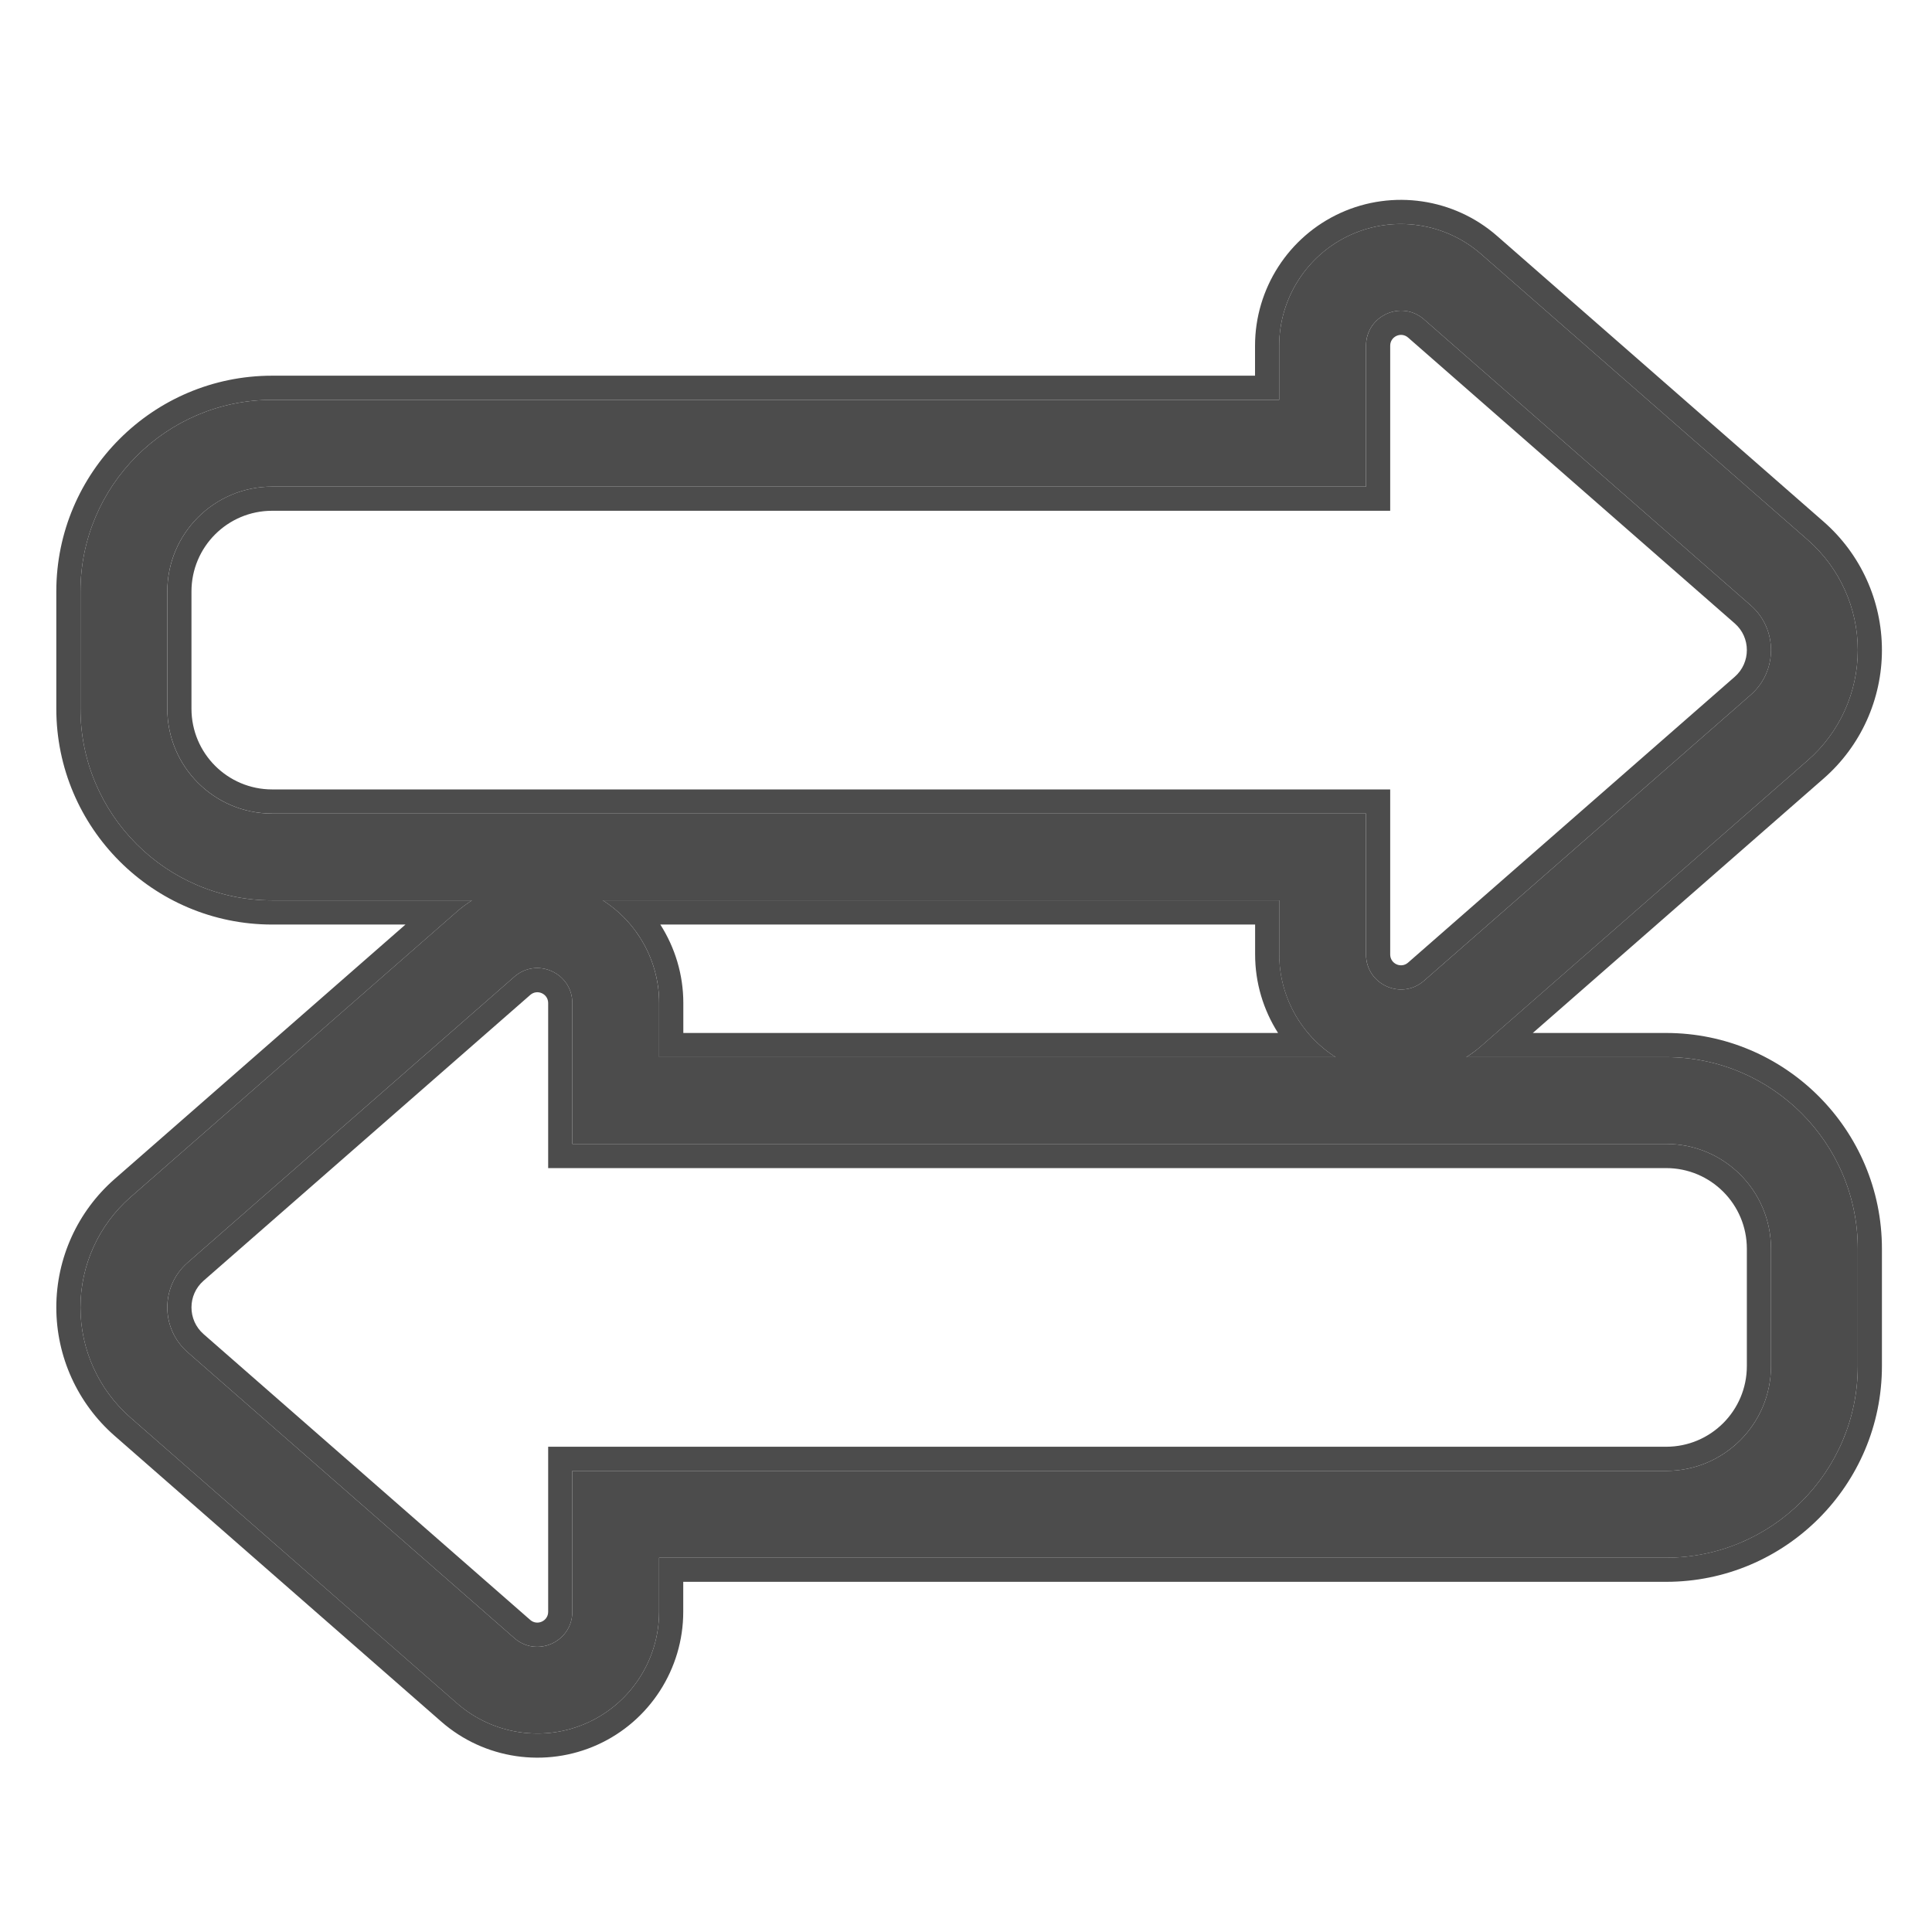 <svg width="48" height="48" viewBox="0 0 48 48" fill="none" xmlns="http://www.w3.org/2000/svg">
<path fill-rule="evenodd" clip-rule="evenodd" d="M12.779 40.698L4.662 33.596C4.325 33.301 4.156 32.892 4.156 32.482C4.156 32.073 4.325 31.663 4.662 31.369L12.779 24.267C13.34 23.775 14.219 24.174 14.219 24.92L14.219 28.421L41.396 28.421C42.835 28.421 44 29.587 44 31.026L44 33.939C44 35.378 42.835 36.544 41.396 36.544L14.219 36.544L14.219 40.045C14.219 40.791 13.34 41.19 12.779 40.698ZM16.376 26.264L16.376 24.919C16.376 23.879 15.838 22.919 14.977 22.369L31.782 22.369L31.782 23.714C31.782 24.754 32.32 25.714 33.182 26.264L16.376 26.264ZM33.938 20.213L6.761 20.213C5.323 20.213 4.156 19.047 4.156 17.608L4.156 14.695C4.156 13.256 5.323 12.09 6.761 12.09L33.938 12.09L33.938 8.589C33.938 7.843 34.817 7.444 35.379 7.935L43.495 15.038C43.832 15.332 44 15.742 44 16.151C44 16.561 43.832 16.97 43.495 17.265L35.379 24.367C34.817 24.858 33.938 24.46 33.938 23.714L33.938 20.213ZM14.6 42.799C15.678 42.31 16.375 41.229 16.375 40.045L16.375 38.701L41.395 38.701C44.021 38.701 46.156 36.565 46.156 33.939L46.156 31.026C46.156 28.4 44.021 26.264 41.395 26.264L36.43 26.264C36.558 26.183 36.682 26.093 36.798 25.991L44.915 18.889C45.704 18.199 46.156 17.201 46.156 16.152C46.156 15.103 45.704 14.106 44.915 13.415L36.798 6.313C35.906 5.533 34.634 5.345 33.555 5.835C32.478 6.324 31.781 7.405 31.781 8.589L31.781 9.934L6.761 9.934C4.135 9.934 1.999 12.07 1.999 14.695L1.999 17.608C1.999 20.234 4.135 22.37 6.761 22.37L11.726 22.37C11.598 22.451 11.474 22.542 11.357 22.644L3.241 29.745C2.452 30.436 1.999 31.434 1.999 32.483C1.999 33.531 2.452 34.529 3.241 35.219L11.357 42.321C12.249 43.101 13.521 43.289 14.6 42.799Z" fill="#4C4C4C"/>
<path fill-rule="evenodd" clip-rule="evenodd" d="M12.779 24.267L4.662 31.369C4.325 31.663 4.157 32.072 4.157 32.482C4.157 32.892 4.325 33.301 4.662 33.596L12.779 40.698C13.34 41.189 14.219 40.79 14.219 40.045L14.219 36.544L41.396 36.544C42.835 36.544 44 35.377 44 33.939L44 31.026C44 29.587 42.835 28.421 41.396 28.421L14.219 28.421L14.219 24.92C14.219 24.174 13.34 23.775 12.779 24.267ZM13.174 40.247L5.057 33.145C4.857 32.969 4.757 32.727 4.757 32.482C4.757 32.238 4.857 31.996 5.057 31.82L13.174 24.719C13.347 24.567 13.619 24.69 13.619 24.92L13.619 29.021L41.396 29.021C42.503 29.021 43.4 29.918 43.4 31.026L43.4 33.939C43.4 35.046 42.503 35.944 41.396 35.944L13.619 35.944L13.619 40.045C13.619 40.275 13.347 40.398 13.174 40.247C13.174 40.247 13.174 40.247 13.174 40.247ZM3.241 29.745L11.358 22.644C11.474 22.542 11.598 22.451 11.726 22.37L6.761 22.37C4.135 22.37 1.999 20.234 1.999 17.608L1.999 14.695C1.999 12.07 4.135 9.934 6.761 9.934L31.781 9.934L31.781 8.589C31.781 7.405 32.478 6.324 33.556 5.835C34.634 5.345 35.906 5.533 36.798 6.313L44.915 13.415C45.704 14.106 46.156 15.103 46.156 16.152C46.156 17.201 45.704 18.198 44.915 18.889L36.798 25.99C36.682 26.093 36.559 26.183 36.43 26.264L41.395 26.264C44.021 26.264 46.156 28.4 46.156 31.026L46.156 33.939C46.156 36.565 44.021 38.7 41.395 38.7L16.375 38.7L16.375 40.045C16.375 41.229 15.678 42.31 14.6 42.799C13.522 43.289 12.249 43.101 11.358 42.321L3.241 35.219C2.452 34.529 1.999 33.531 1.999 32.482C1.999 31.433 2.452 30.436 3.241 29.745ZM14.848 43.346C13.555 43.932 12.031 43.708 10.963 42.773L2.846 35.671C1.927 34.866 1.399 33.705 1.399 32.482C1.399 31.26 1.927 30.099 2.846 29.294L10.074 22.97L6.761 22.97C3.804 22.97 1.399 20.565 1.399 17.608L1.399 14.695C1.399 11.738 3.804 9.334 6.761 9.334L31.181 9.334L31.181 8.589C31.181 7.17 32.015 5.875 33.307 5.289C34.6 4.702 36.124 4.926 37.193 5.861C37.193 5.861 37.193 5.861 37.193 5.861L45.31 12.963C46.229 13.768 46.756 14.93 46.756 16.152C46.756 17.373 46.23 18.536 45.31 19.34L38.082 25.664L41.395 25.664C44.353 25.664 46.756 28.069 46.756 31.026L46.756 33.939C46.756 36.896 44.353 39.3 41.395 39.3L16.975 39.3L16.975 40.045C16.975 41.464 16.141 42.76 14.848 43.346ZM34.539 19.613L34.539 23.714C34.539 23.944 34.81 24.068 34.983 23.916C34.983 23.916 34.983 23.916 34.983 23.916L43.1 16.814C43.3 16.638 43.4 16.397 43.4 16.151C43.4 15.906 43.3 15.664 43.1 15.489L34.984 8.387C34.984 8.387 34.984 8.387 34.984 8.387C34.81 8.235 34.539 8.359 34.539 8.589L34.539 12.69L6.761 12.69C5.654 12.69 4.757 13.588 4.757 14.695L4.757 17.608C4.757 18.715 5.654 19.613 6.761 19.613L34.539 19.613ZM43.495 15.038C43.832 15.332 44 15.742 44 16.151C44 16.561 43.832 16.97 43.495 17.265L35.379 24.367C34.817 24.858 33.939 24.46 33.939 23.714L33.939 20.213L6.761 20.212C5.323 20.212 4.157 19.046 4.157 17.608L4.157 14.695C4.157 13.256 5.323 12.09 6.761 12.09L33.939 12.09L33.939 8.589C33.939 7.843 34.817 7.444 35.379 7.935L43.495 15.038ZM16.977 24.919L16.977 25.664L31.753 25.664C31.388 25.092 31.183 24.419 31.183 23.714L31.183 22.969L16.405 22.969C16.77 23.541 16.977 24.214 16.977 24.919ZM15.662 22.969C15.467 22.738 15.236 22.535 14.977 22.369L31.783 22.369L31.783 23.714C31.783 24.44 32.045 25.128 32.497 25.664C32.692 25.895 32.922 26.098 33.182 26.264L16.377 26.264L16.377 24.919C16.377 24.193 16.114 23.505 15.662 22.969Z" fill="#4C4C4C"/>
</svg>
